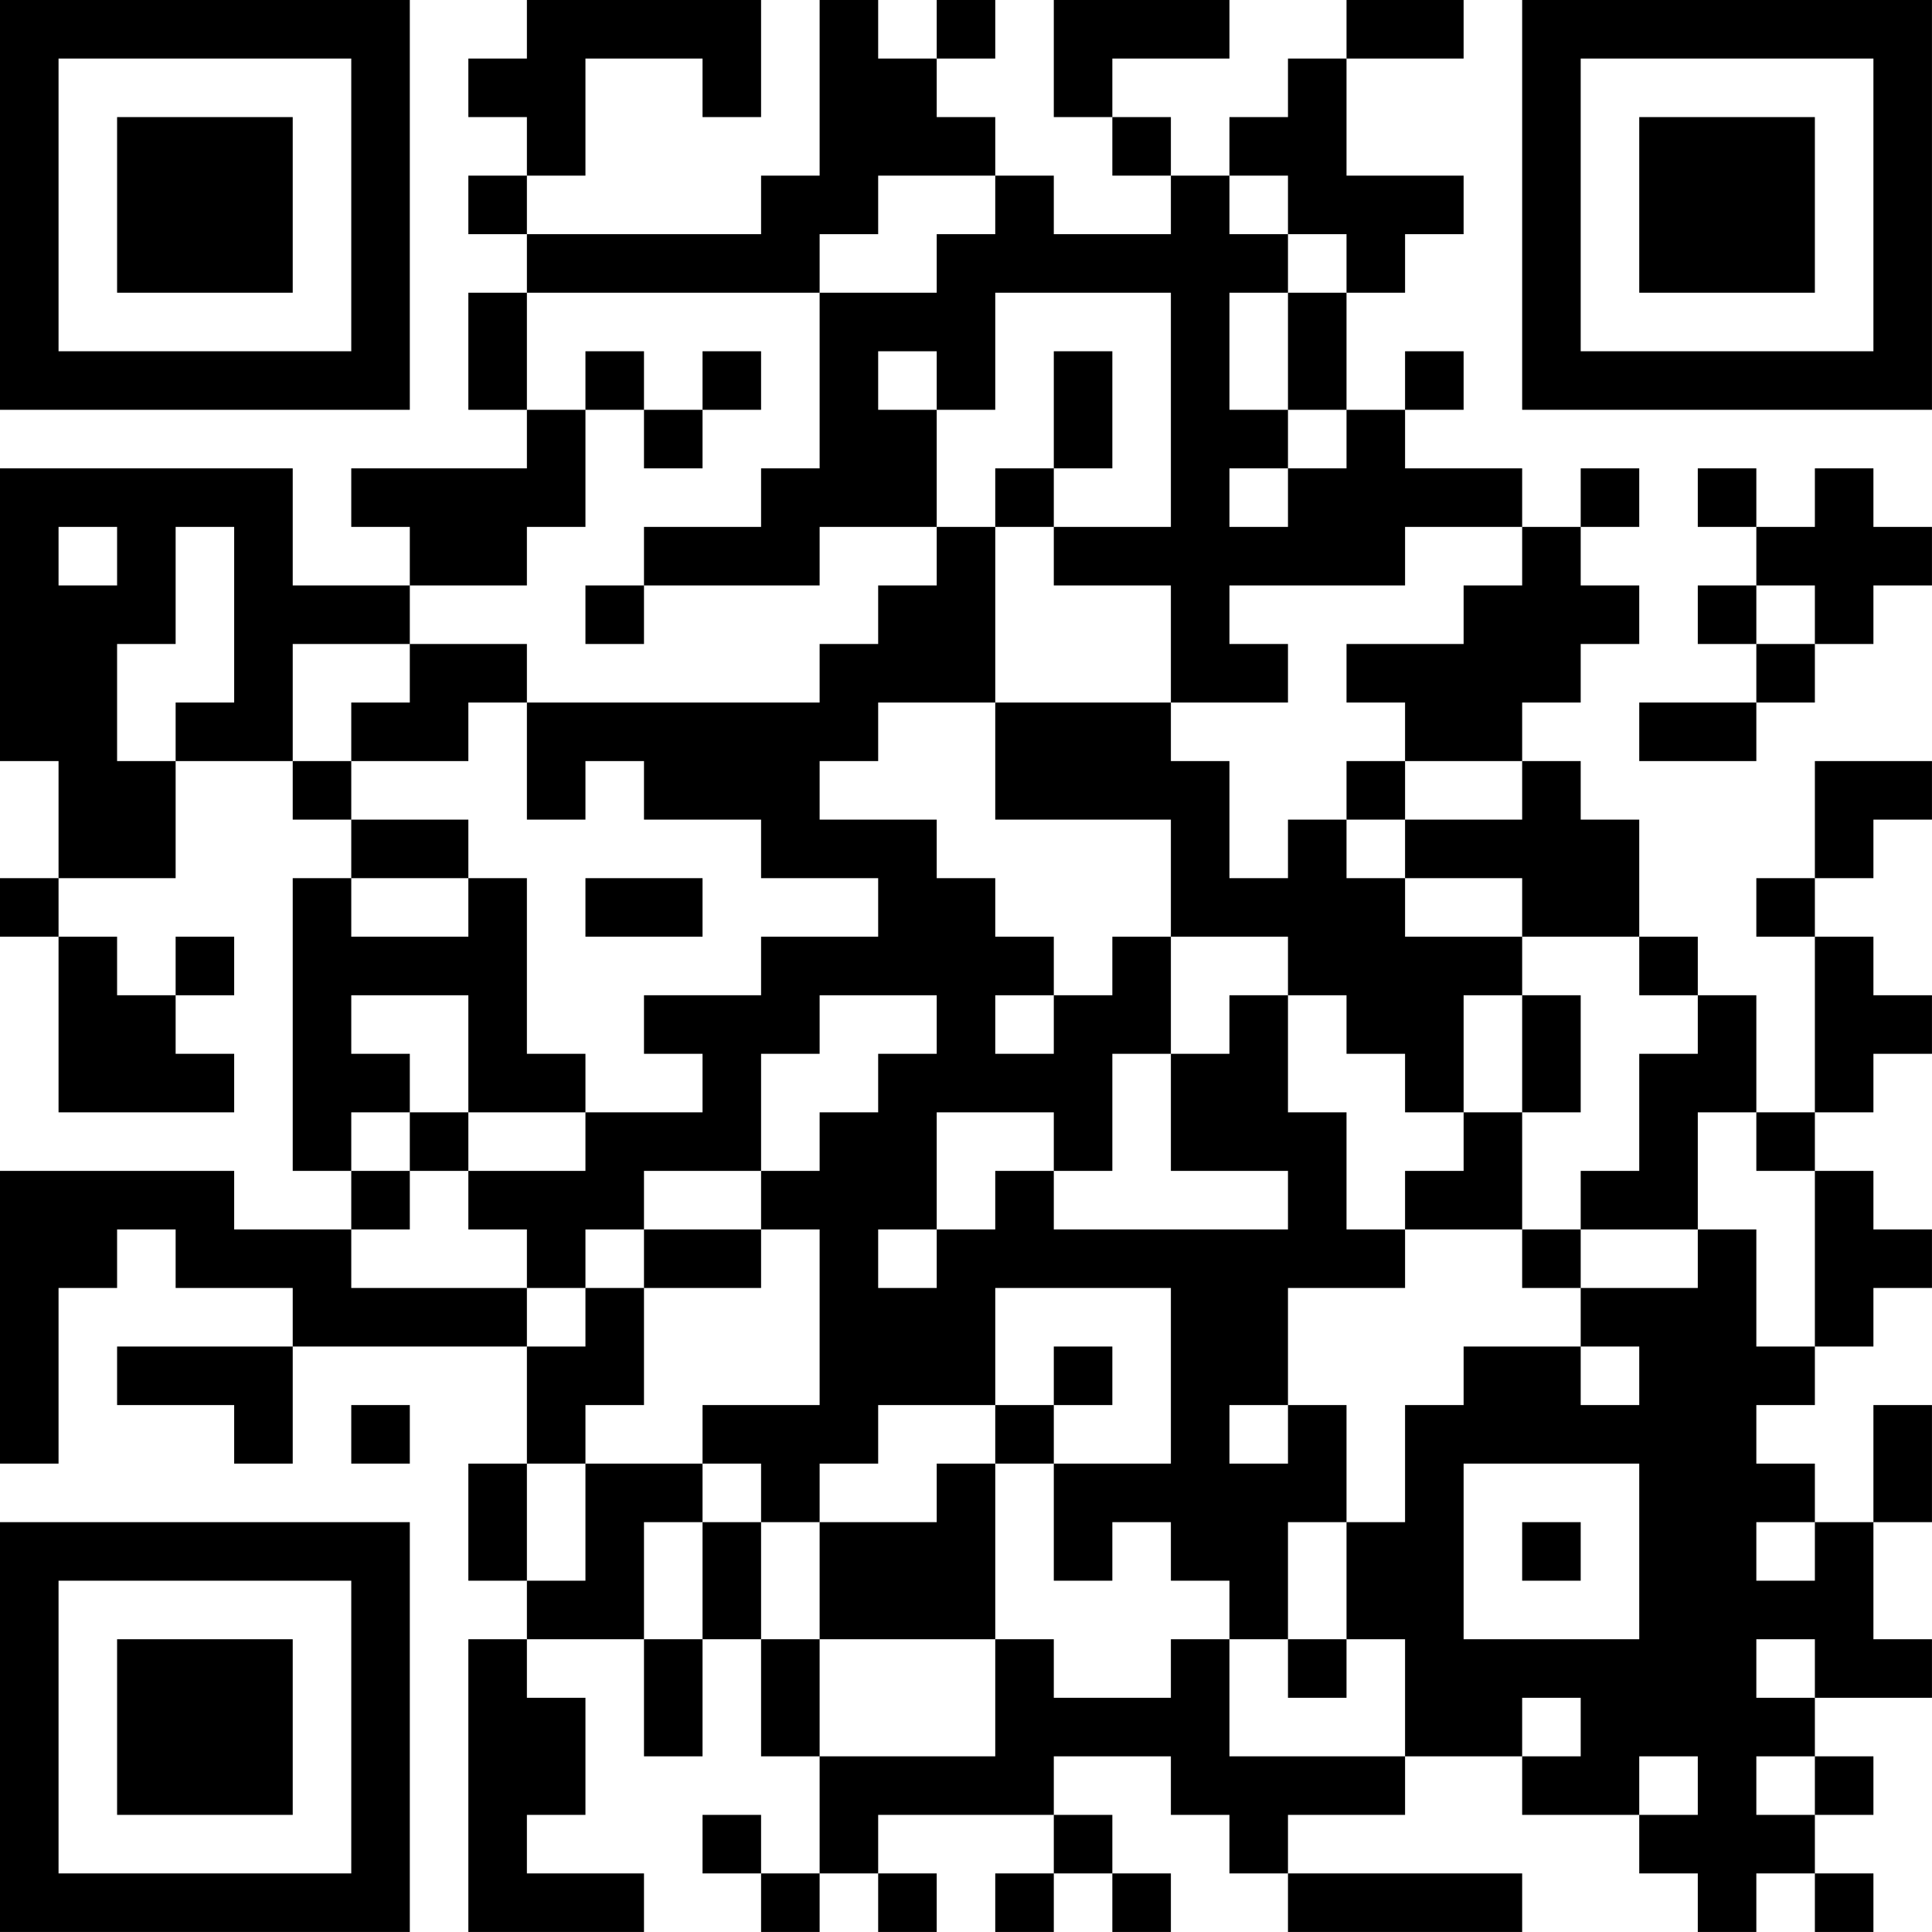 <?xml version="1.0" encoding="UTF-8"?>
<svg xmlns="http://www.w3.org/2000/svg" version="1.1" width="400" height="400" viewBox="0 0 400 400"><rect x="0" y="0" width="400" height="400" fill="#ffffff"/><g transform="scale(12.121)"><g transform="translate(0,0)"><path fill-rule="evenodd" d="M9 0L9 1L8 1L8 2L9 2L9 3L8 3L8 4L9 4L9 5L8 5L8 7L9 7L9 8L6 8L6 9L7 9L7 10L5 10L5 8L0 8L0 13L1 13L1 15L0 15L0 16L1 16L1 19L4 19L4 18L3 18L3 17L4 17L4 16L3 16L3 17L2 17L2 16L1 16L1 15L3 15L3 13L5 13L5 14L6 14L6 15L5 15L5 20L6 20L6 21L4 21L4 20L0 20L0 25L1 25L1 22L2 22L2 21L3 21L3 22L5 22L5 23L2 23L2 24L4 24L4 25L5 25L5 23L9 23L9 25L8 25L8 27L9 27L9 28L8 28L8 33L11 33L11 32L9 32L9 31L10 31L10 29L9 29L9 28L11 28L11 30L12 30L12 28L13 28L13 30L14 30L14 32L13 32L13 31L12 31L12 32L13 32L13 33L14 33L14 32L15 32L15 33L16 33L16 32L15 32L15 31L18 31L18 32L17 32L17 33L18 33L18 32L19 32L19 33L20 33L20 32L19 32L19 31L18 31L18 30L20 30L20 31L21 31L21 32L22 32L22 33L26 33L26 32L22 32L22 31L24 31L24 30L26 30L26 31L28 31L28 32L29 32L29 33L30 33L30 32L31 32L31 33L32 33L32 32L31 32L31 31L32 31L32 30L31 30L31 29L33 29L33 28L32 28L32 26L33 26L33 24L32 24L32 26L31 26L31 25L30 25L30 24L31 24L31 23L32 23L32 22L33 22L33 21L32 21L32 20L31 20L31 19L32 19L32 18L33 18L33 17L32 17L32 16L31 16L31 15L32 15L32 14L33 14L33 13L31 13L31 15L30 15L30 16L31 16L31 19L30 19L30 17L29 17L29 16L28 16L28 14L27 14L27 13L26 13L26 12L27 12L27 11L28 11L28 10L27 10L27 9L28 9L28 8L27 8L27 9L26 9L26 8L24 8L24 7L25 7L25 6L24 6L24 7L23 7L23 5L24 5L24 4L25 4L25 3L23 3L23 1L25 1L25 0L23 0L23 1L22 1L22 2L21 2L21 3L20 3L20 2L19 2L19 1L21 1L21 0L18 0L18 2L19 2L19 3L20 3L20 4L18 4L18 3L17 3L17 2L16 2L16 1L17 1L17 0L16 0L16 1L15 1L15 0L14 0L14 3L13 3L13 4L9 4L9 3L10 3L10 1L12 1L12 2L13 2L13 0ZM15 3L15 4L14 4L14 5L9 5L9 7L10 7L10 9L9 9L9 10L7 10L7 11L5 11L5 13L6 13L6 14L8 14L8 15L6 15L6 16L8 16L8 15L9 15L9 18L10 18L10 19L8 19L8 17L6 17L6 18L7 18L7 19L6 19L6 20L7 20L7 21L6 21L6 22L9 22L9 23L10 23L10 22L11 22L11 24L10 24L10 25L9 25L9 27L10 27L10 25L12 25L12 26L11 26L11 28L12 28L12 26L13 26L13 28L14 28L14 30L17 30L17 28L18 28L18 29L20 29L20 28L21 28L21 30L24 30L24 28L23 28L23 26L24 26L24 24L25 24L25 23L27 23L27 24L28 24L28 23L27 23L27 22L29 22L29 21L30 21L30 23L31 23L31 20L30 20L30 19L29 19L29 21L27 21L27 20L28 20L28 18L29 18L29 17L28 17L28 16L26 16L26 15L24 15L24 14L26 14L26 13L24 13L24 12L23 12L23 11L25 11L25 10L26 10L26 9L24 9L24 10L21 10L21 11L22 11L22 12L20 12L20 10L18 10L18 9L20 9L20 5L17 5L17 7L16 7L16 6L15 6L15 7L16 7L16 9L14 9L14 10L11 10L11 9L13 9L13 8L14 8L14 5L16 5L16 4L17 4L17 3ZM21 3L21 4L22 4L22 5L21 5L21 7L22 7L22 8L21 8L21 9L22 9L22 8L23 8L23 7L22 7L22 5L23 5L23 4L22 4L22 3ZM10 6L10 7L11 7L11 8L12 8L12 7L13 7L13 6L12 6L12 7L11 7L11 6ZM18 6L18 8L17 8L17 9L16 9L16 10L15 10L15 11L14 11L14 12L9 12L9 11L7 11L7 12L6 12L6 13L8 13L8 12L9 12L9 14L10 14L10 13L11 13L11 14L13 14L13 15L15 15L15 16L13 16L13 17L11 17L11 18L12 18L12 19L10 19L10 20L8 20L8 19L7 19L7 20L8 20L8 21L9 21L9 22L10 22L10 21L11 21L11 22L13 22L13 21L14 21L14 24L12 24L12 25L13 25L13 26L14 26L14 28L17 28L17 25L18 25L18 27L19 27L19 26L20 26L20 27L21 27L21 28L22 28L22 29L23 29L23 28L22 28L22 26L23 26L23 24L22 24L22 22L24 22L24 21L26 21L26 22L27 22L27 21L26 21L26 19L27 19L27 17L26 17L26 16L24 16L24 15L23 15L23 14L24 14L24 13L23 13L23 14L22 14L22 15L21 15L21 13L20 13L20 12L17 12L17 9L18 9L18 8L19 8L19 6ZM29 8L29 9L30 9L30 10L29 10L29 11L30 11L30 12L28 12L28 13L30 13L30 12L31 12L31 11L32 11L32 10L33 10L33 9L32 9L32 8L31 8L31 9L30 9L30 8ZM1 9L1 10L2 10L2 9ZM3 9L3 11L2 11L2 13L3 13L3 12L4 12L4 9ZM10 10L10 11L11 11L11 10ZM30 10L30 11L31 11L31 10ZM15 12L15 13L14 13L14 14L16 14L16 15L17 15L17 16L18 16L18 17L17 17L17 18L18 18L18 17L19 17L19 16L20 16L20 18L19 18L19 20L18 20L18 19L16 19L16 21L15 21L15 22L16 22L16 21L17 21L17 20L18 20L18 21L22 21L22 20L20 20L20 18L21 18L21 17L22 17L22 19L23 19L23 21L24 21L24 20L25 20L25 19L26 19L26 17L25 17L25 19L24 19L24 18L23 18L23 17L22 17L22 16L20 16L20 14L17 14L17 12ZM10 15L10 16L12 16L12 15ZM14 17L14 18L13 18L13 20L11 20L11 21L13 21L13 20L14 20L14 19L15 19L15 18L16 18L16 17ZM17 22L17 24L15 24L15 25L14 25L14 26L16 26L16 25L17 25L17 24L18 24L18 25L20 25L20 22ZM18 23L18 24L19 24L19 23ZM6 24L6 25L7 25L7 24ZM21 24L21 25L22 25L22 24ZM25 25L25 28L28 28L28 25ZM26 26L26 27L27 27L27 26ZM30 26L30 27L31 27L31 26ZM30 28L30 29L31 29L31 28ZM26 29L26 30L27 30L27 29ZM28 30L28 31L29 31L29 30ZM30 30L30 31L31 31L31 30ZM0 0L0 7L7 7L7 0ZM1 1L1 6L6 6L6 1ZM2 2L2 5L5 5L5 2ZM26 0L26 7L33 7L33 0ZM27 1L27 6L32 6L32 1ZM28 2L28 5L31 5L31 2ZM0 26L0 33L7 33L7 26ZM1 27L1 32L6 32L6 27ZM2 28L2 31L5 31L5 28Z" fill="#000000"/></g></g></svg>
